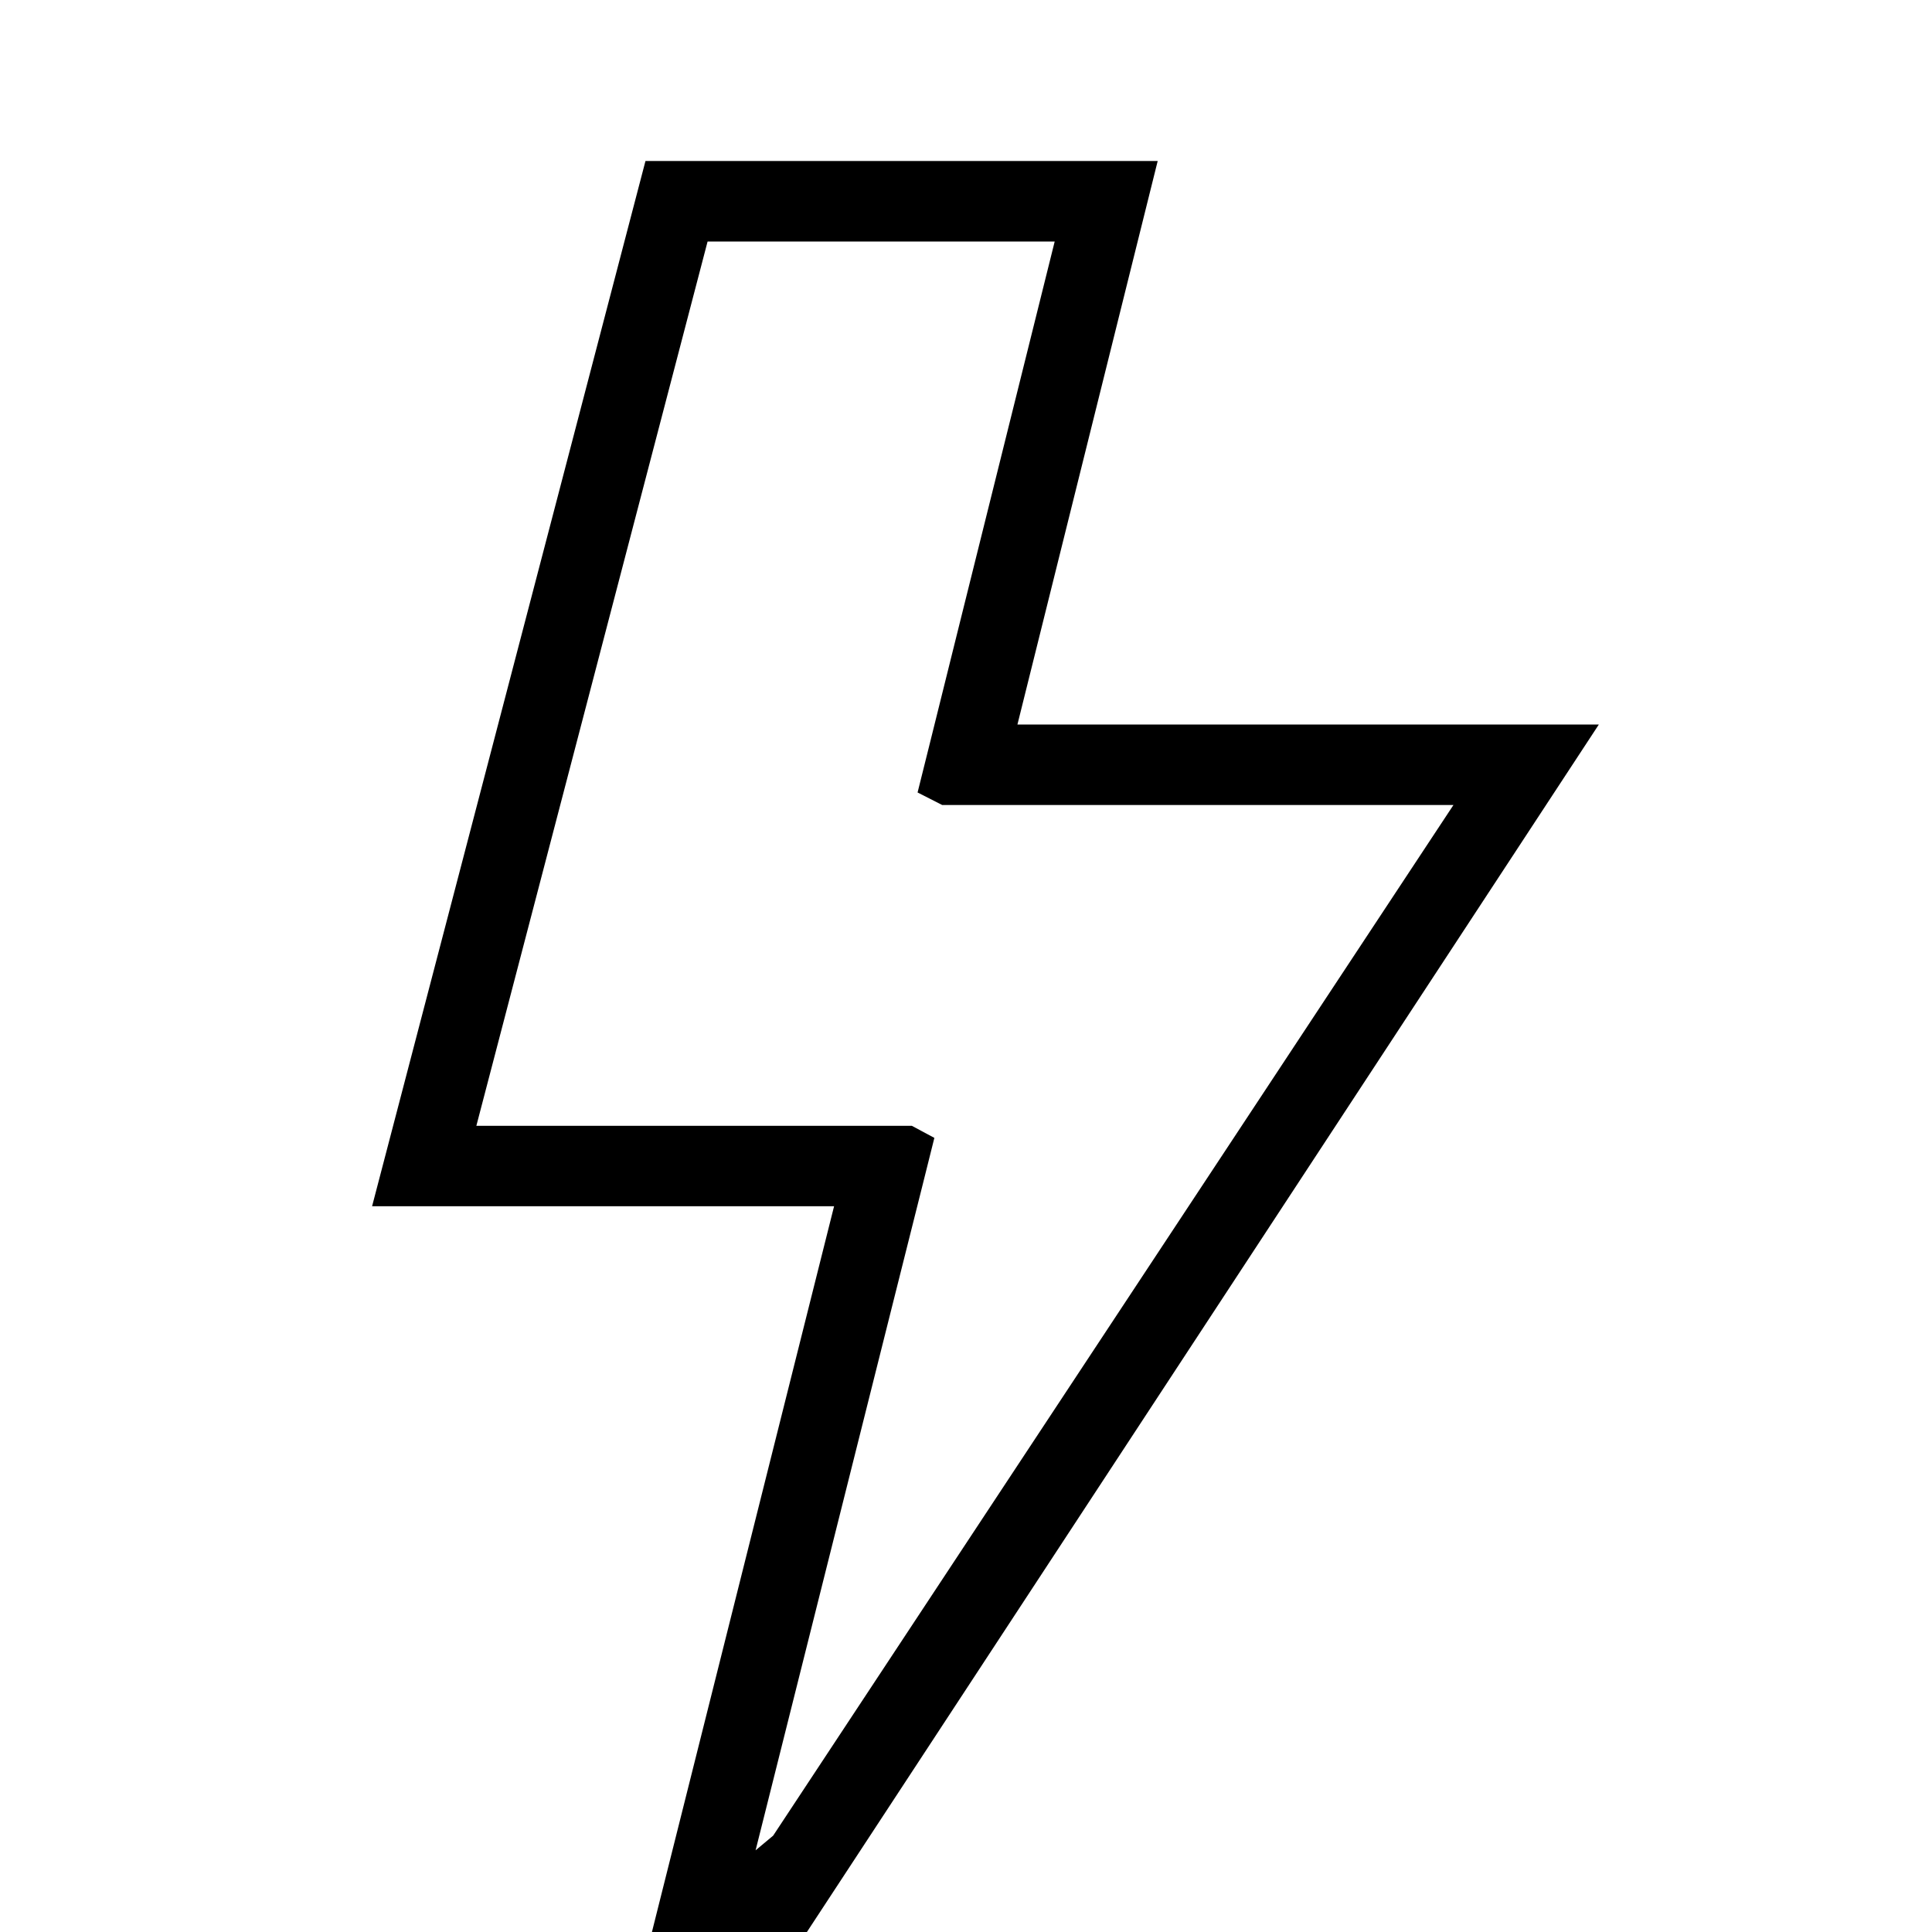 <?xml version="1.0" encoding="UTF-8"?> <svg xmlns="http://www.w3.org/2000/svg" width="32" height="32" viewBox="0 0 32 32" fill="none"><g clip-path="url(#clip0_166_2790)"><path d="M17.469 4L15.9 10.304L15.403 12.304L15.198 13.126L15.605 13.333H24.074L12.806 30.404L12.515 30.647L14.774 21.645L15.268 19.679L15.476 18.847L15.103 18.647H7.89L11.72 4H17.469ZM19.175 2.667H10.691L6.163 19.979H13.815L10.798 32H13.365L26.482 12H16.852L19.175 2.667Z" fill="black"></path></g><defs><clipPath id="clip0_166_2790"><rect width="32" height="32" fill="white"></rect></clipPath></defs></svg> 